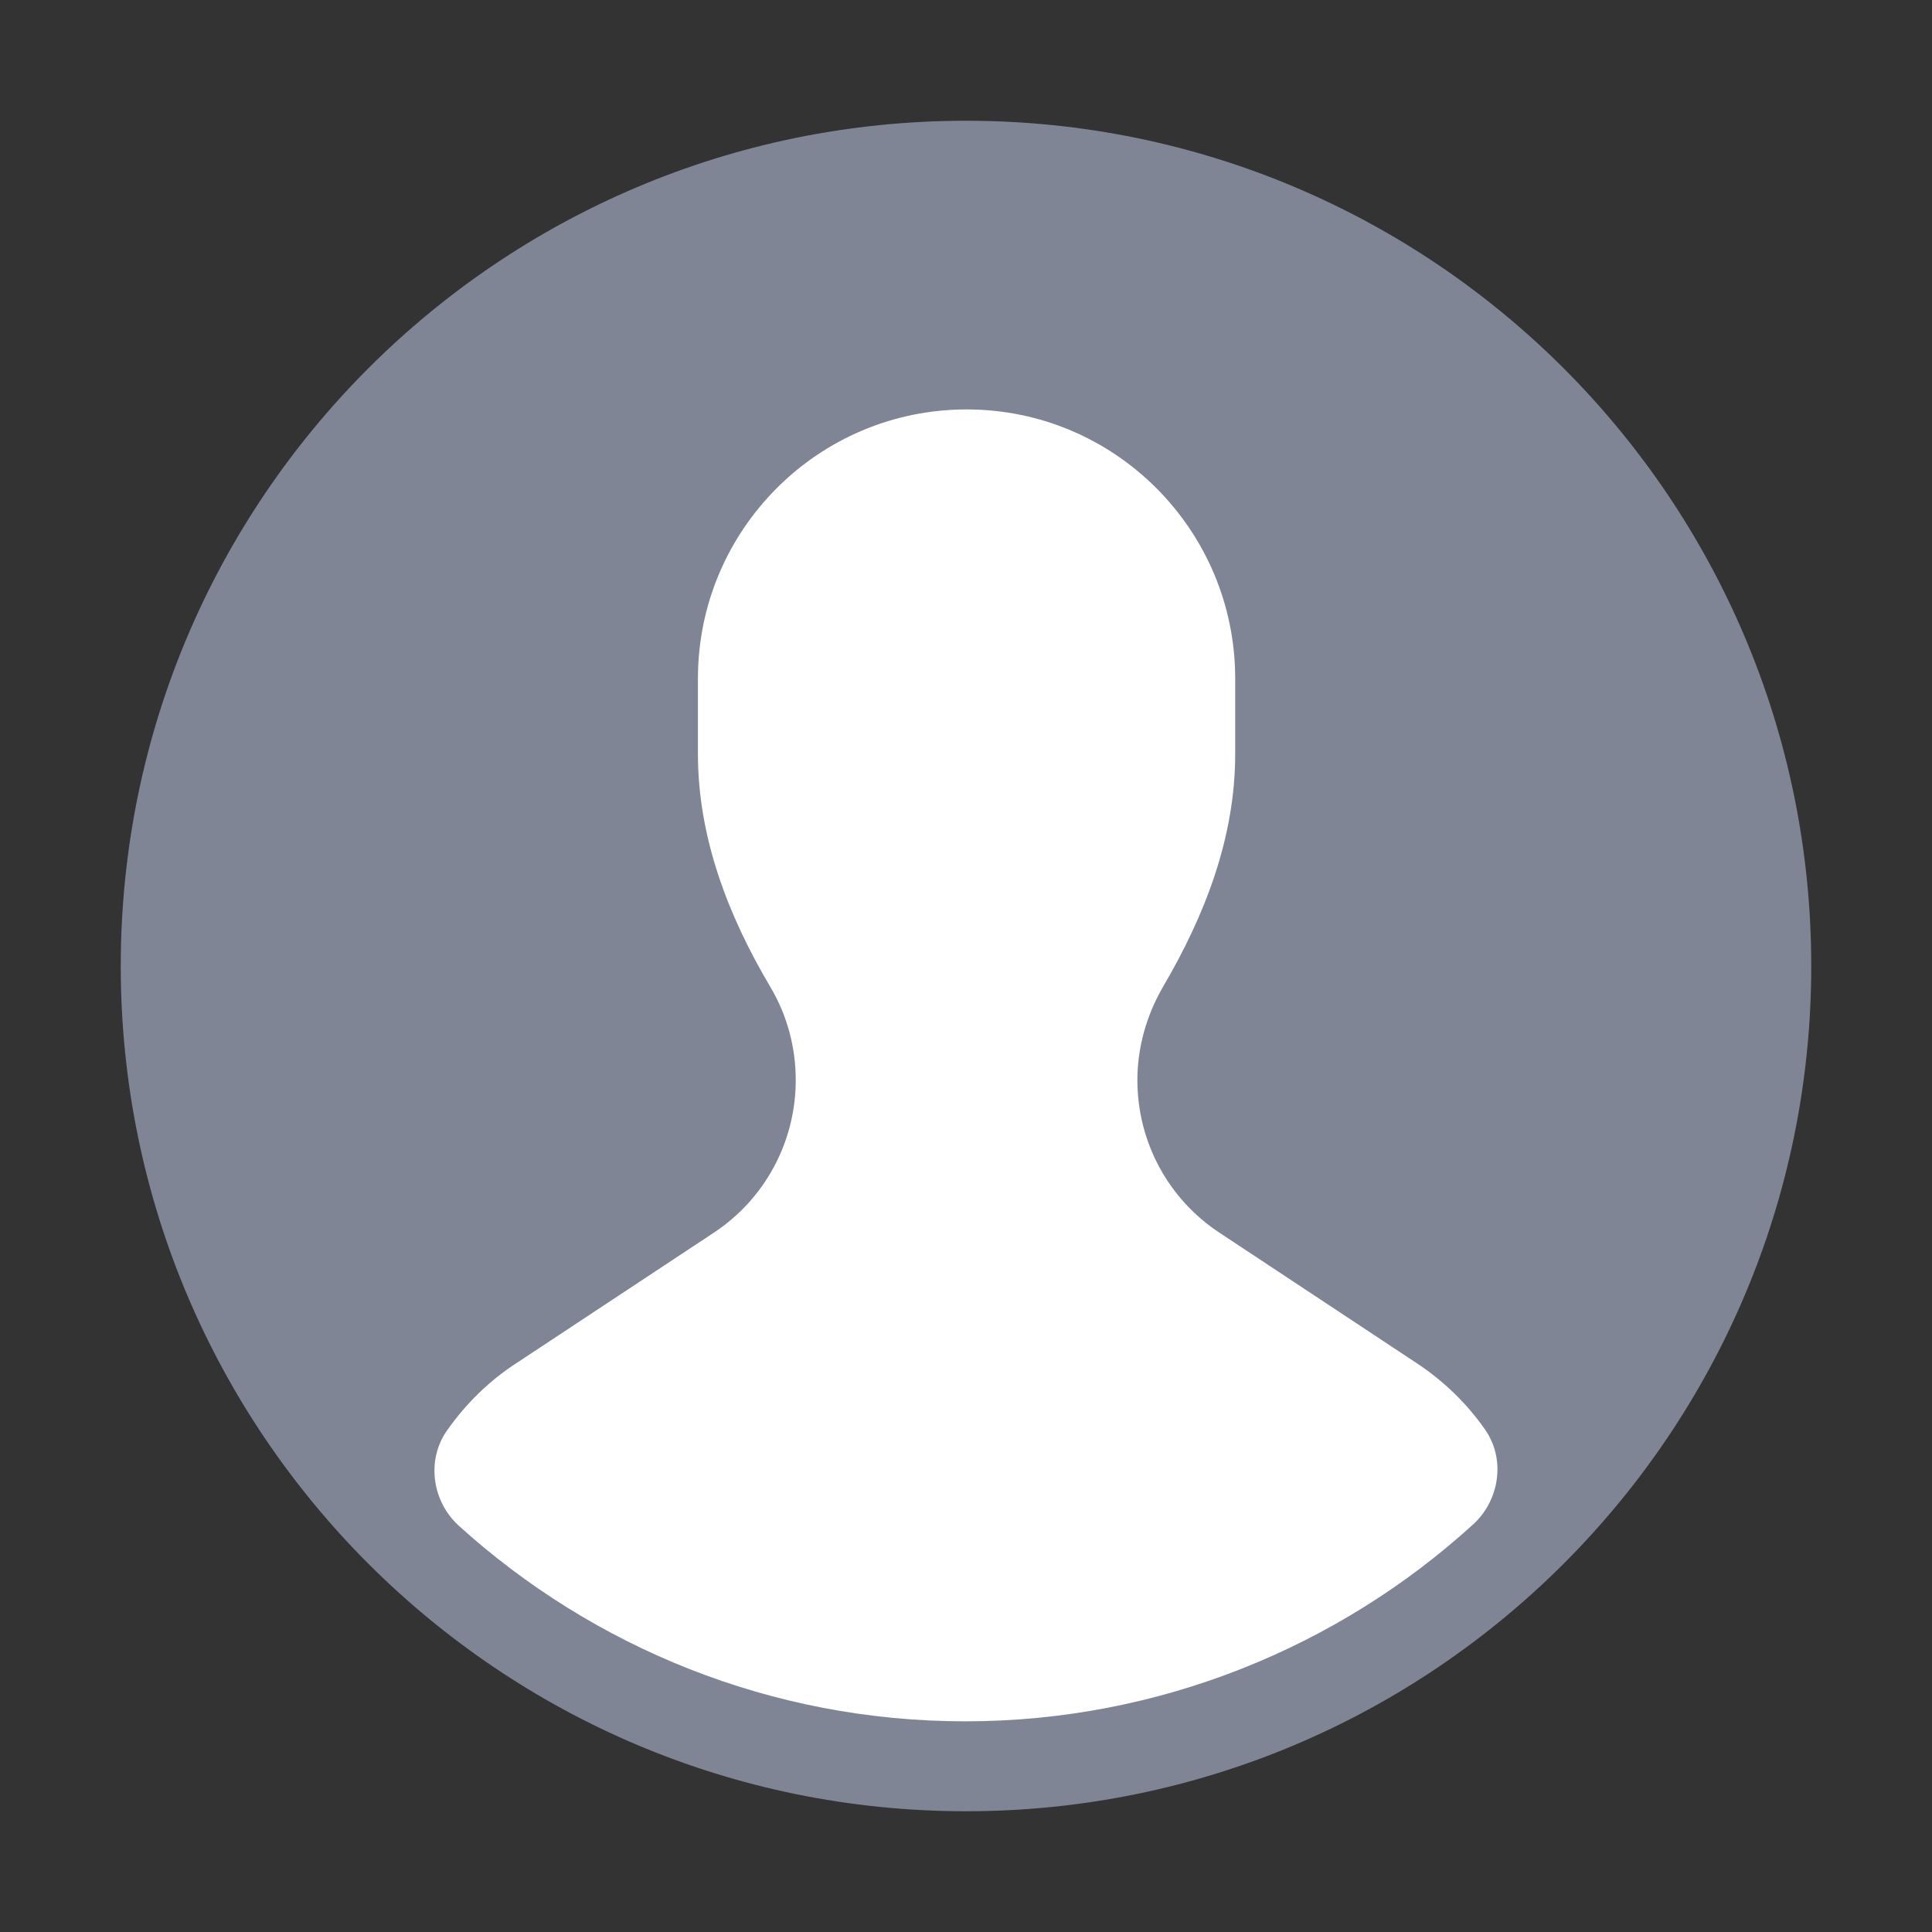 <svg xmlns="http://www.w3.org/2000/svg" xmlns:xlink="http://www.w3.org/1999/xlink" width="48px" height="48px" viewBox="0 0 48 48"><rect x="0" y="0" width="48" height="48" fill="#333333" stroke="none"/><g id="surface1"><path style=" stroke:none;fill-rule:nonzero;fill:rgb(50.196%,52.157%,58.431%);fill-opacity:1;" d="M 24 45 C 35.598 45 45 35.598 45 24 C 45 12.402 35.598 3 24 3 C 12.402 3 3 12.402 3 24 C 3 35.598 12.402 45 24 45 Z M 24 45 "></path><path style=" stroke:none;fill-rule:nonzero;fill:rgb(100%,100%,100%);fill-opacity:1;" d="M 36.898 35.52 C 36.449 34.875 35.879 34.32 35.203 33.871 L 30.301 30.629 C 29.023 29.789 28.258 28.367 28.258 26.836 C 28.258 26.023 28.484 25.23 28.891 24.523 C 29.938 22.742 30.688 20.805 30.688 18.734 L 30.688 16.859 C 30.688 13.172 27.703 10.172 24.016 10.172 C 20.324 10.172 17.34 13.172 17.34 16.859 L 17.34 18.734 C 17.34 20.805 18.09 22.754 19.141 24.523 C 19.559 25.23 19.77 26.023 19.77 26.836 C 19.77 28.367 19.004 29.789 17.73 30.629 L 12.824 33.871 C 12.133 34.32 11.562 34.891 11.098 35.551 C 10.59 36.285 10.738 37.305 11.398 37.906 C 14.73 40.922 19.152 42.766 23.984 42.766 C 28.812 42.766 33.27 40.906 36.598 37.875 C 37.258 37.273 37.41 36.254 36.898 35.52 Z M 36.898 35.52 "></path></g></svg>